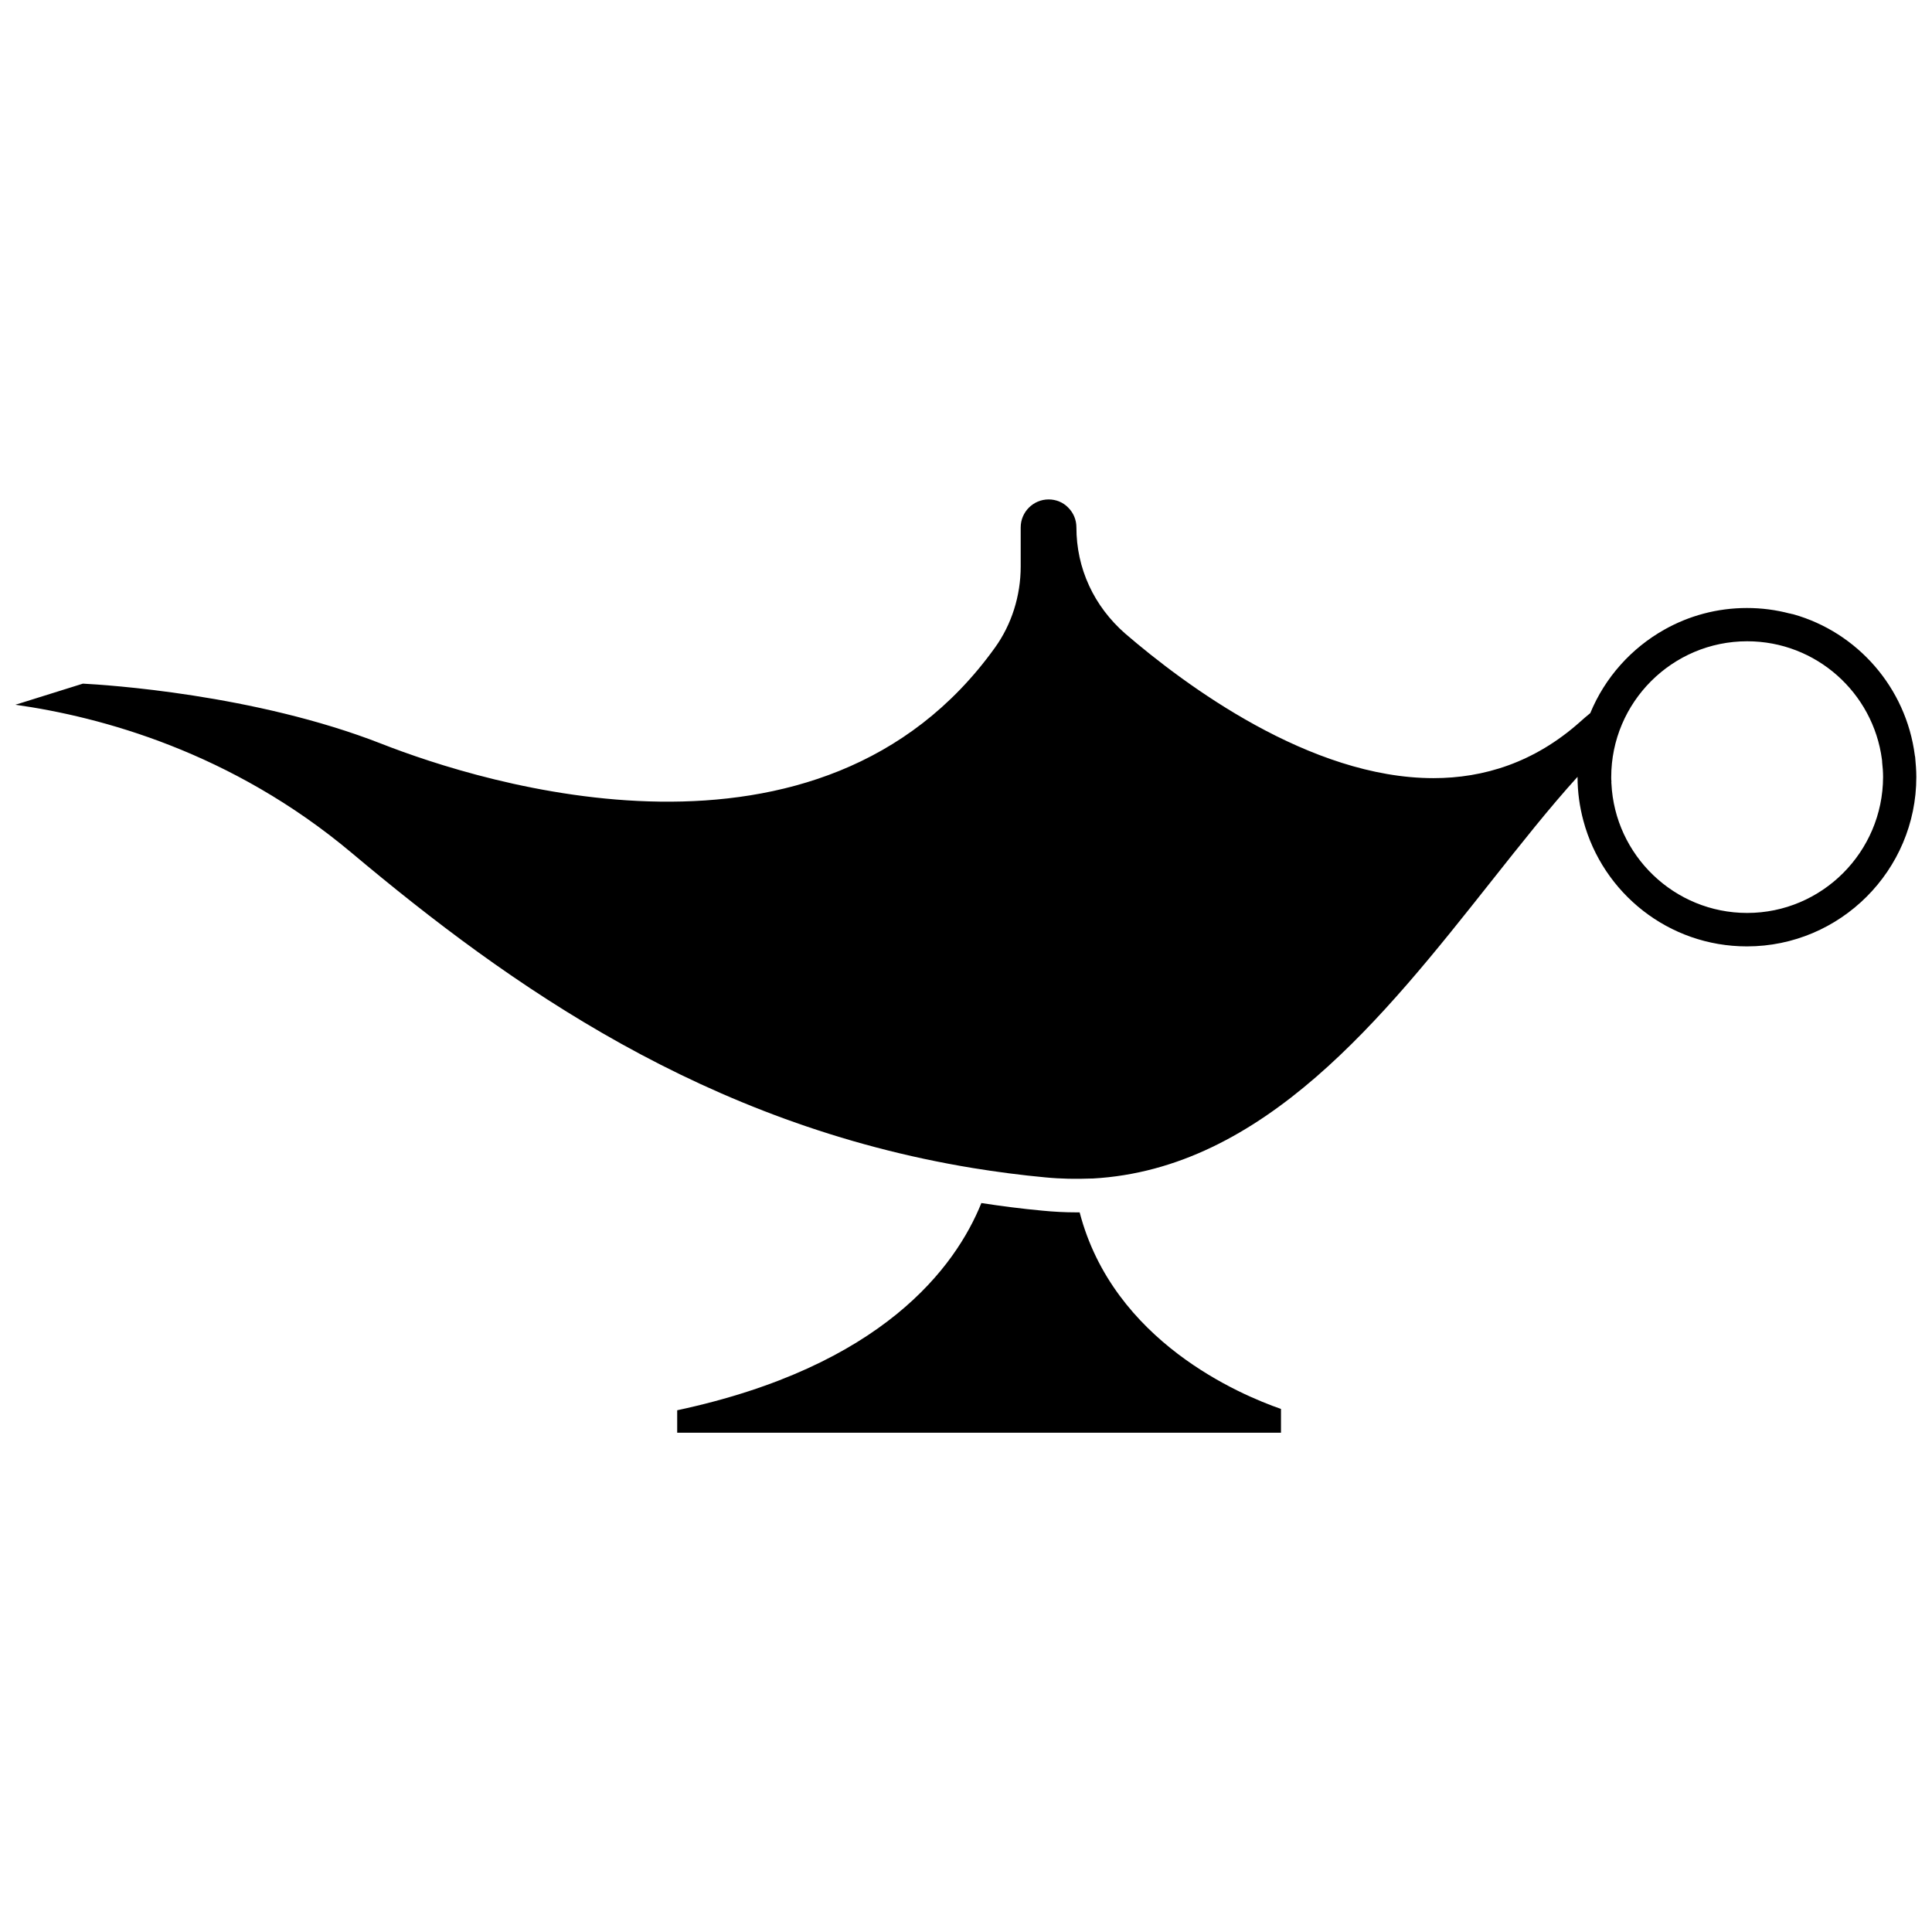 <?xml version="1.0" encoding="UTF-8"?>
<!-- Uploaded to: ICON Repo, www.svgrepo.com, Generator: ICON Repo Mixer Tools -->
<svg width="800px" height="800px" version="1.1" viewBox="144 144 512 512" xmlns="http://www.w3.org/2000/svg">
 <defs>
  <clipPath id="a">
   <path d="m148.09 276h503.81v181h-503.81z"/>
  </clipPath>
 </defs>
 <path d="m430.12 465.29h-0.855c-2.973 0-5.945-0.152-9.02-0.453-5.492-0.504-10.883-1.211-16.172-2.016-6.852 16.977-26.199 43.277-80.609 54.914v5.945h160.01v-6.297c-10.73-3.731-44.438-17.836-53.355-52.094z"/>
 <g clip-path="url(#a)">
  <path d="m651.55 344.78v-0.051c0-0.051 0-0.152-0.051-0.203 0-0.102 0-0.203-0.051-0.301v-0.051c-2.316-17.938-15.215-32.598-32.195-37.383h-0.051c-0.051-0.051-0.102-0.051-0.203-0.051h-0.051c-0.203-0.051-0.352-0.102-0.555-0.152h-0.051-0.051c-3.629-0.957-7.406-1.461-11.336-1.461-7.91 0-15.367 2.066-21.816 5.691-8.816 4.938-15.82 12.746-19.699 22.168-0.957 0.754-1.914 1.613-2.82 2.418-12.043 10.68-25.391 14.812-38.742 14.812-32.695 0-65.797-24.637-81.719-38.34-4.031-3.527-7.356-7.91-9.523-12.645-2.266-4.887-3.375-10.125-3.375-15.469 0-1.965-0.754-3.828-2.168-5.238-1.359-1.41-3.223-2.168-5.188-2.168-4.082 0-7.406 3.324-7.406 7.406v10.379c0 7.758-2.418 15.367-6.801 21.461-46.301 64.539-136.18 35.871-162.63 25.492-33.605-13.148-73.203-15.617-79.098-15.922l-17.887 5.594c22.52 3.176 57.234 12.445 89.227 39.348 41.773 35.07 93.613 71.797 164.55 83.438 6.246 1.008 12.645 1.863 19.195 2.469 4.133 0.402 8.16 0.453 12.09 0.301h0.402c45.344-2.519 77.184-42.824 105.6-78.695 7.91-9.977 15.418-19.496 22.922-27.762v0.051c0 4.031 0.555 7.91 1.562 11.637 5.141 19.145 22.57 33.25 43.328 33.25 24.738 0 44.891-20.152 44.891-44.891 0-1.758-0.148-3.469-0.301-5.133zm-44.535 41.16c-19.297 0-35.066-15.266-35.973-34.309 0-0.203-0.051-0.352 0-0.555-0.051-0.352-0.051-0.754-0.051-1.109 0-19.852 16.172-36.023 36.023-36.023 18.289 0 33.402 13.652 35.719 31.336v0.051c0.051 0.203 0.051 0.453 0.051 0.656 0.152 1.309 0.25 2.621 0.25 3.93-0.051 19.852-16.172 36.023-36.02 36.023z"/>
 </g>
</svg>